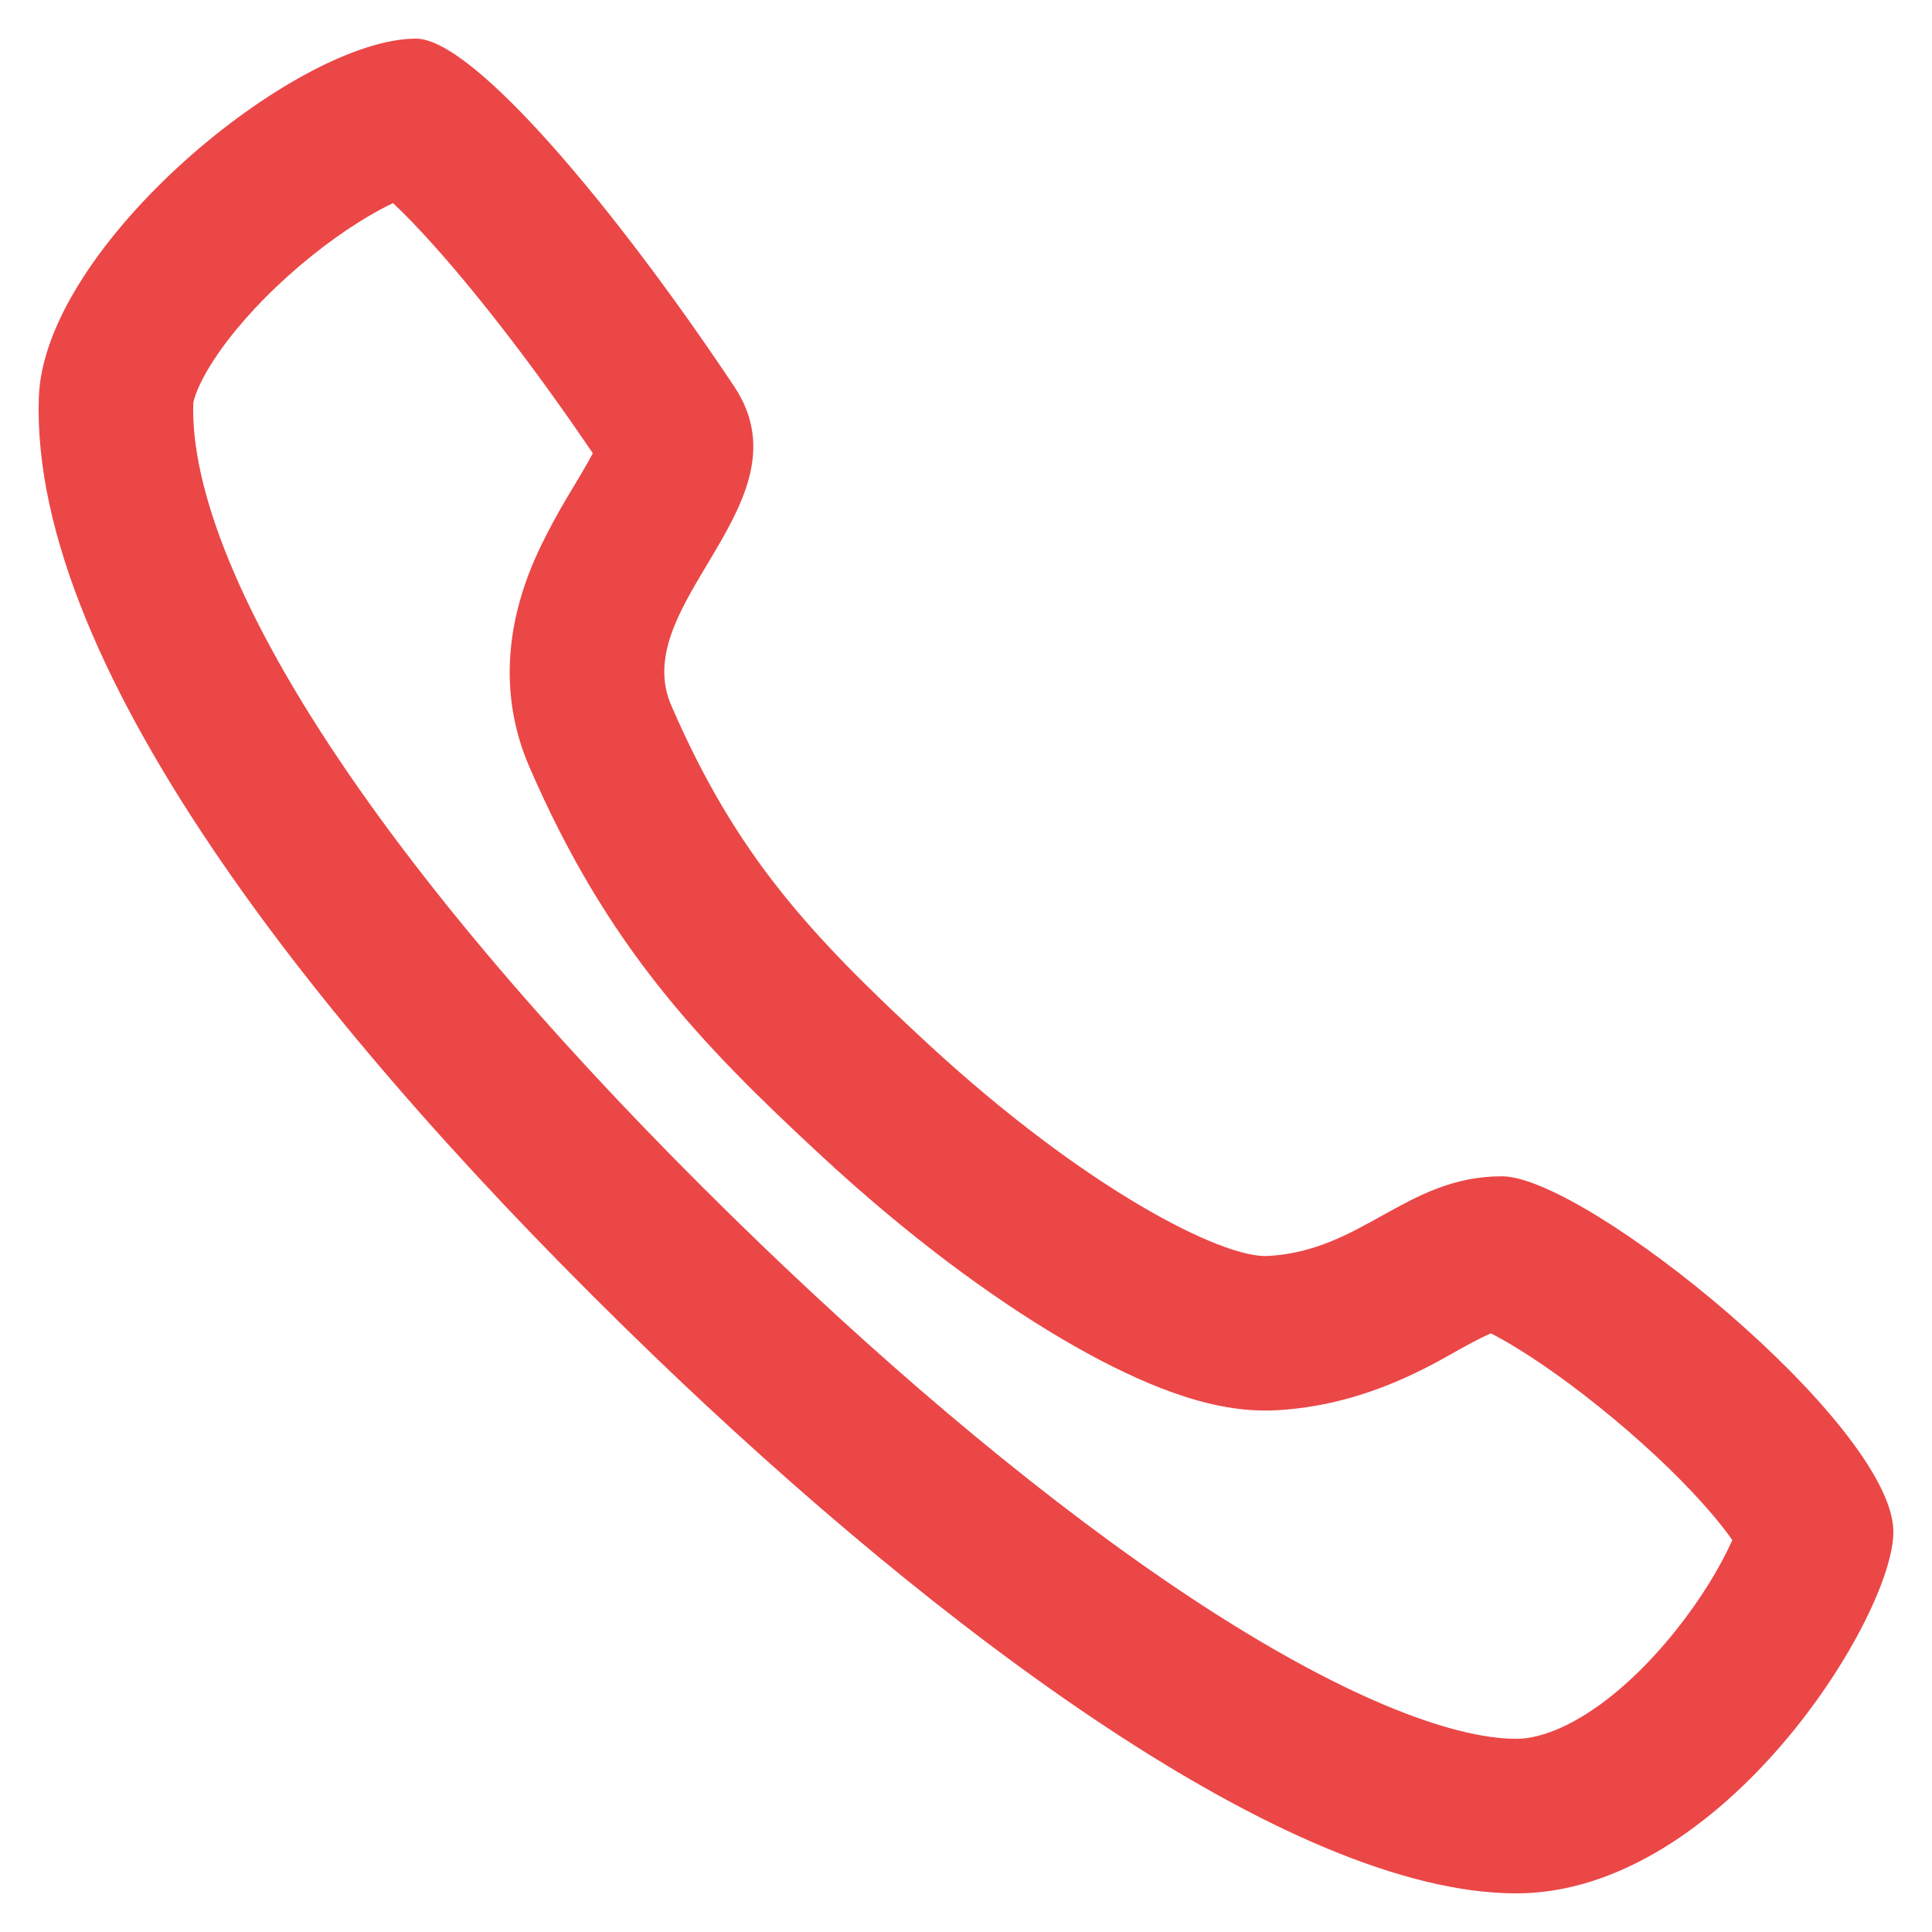 <svg width="20" height="20" viewBox="0 0 20 20" fill="none" xmlns="http://www.w3.org/2000/svg">
<path fill-rule="evenodd" clip-rule="evenodd" d="M4.307 0.4C3.064 0.4 0.456 2.548 0.402 4.112C0.305 6.942 3.442 10.828 6.75 14.017C9.715 16.875 13.346 19.6 15.697 19.6C17.841 19.6 19.622 16.7 19.6 15.843C19.571 14.735 16.42 12.177 15.547 12.177C15.04 12.177 14.675 12.38 14.306 12.585C13.957 12.779 13.605 12.975 13.126 13.002C12.654 13.029 11.229 12.306 9.6 10.8C8.383 9.674 7.622 8.857 6.949 7.303C6.738 6.818 7.026 6.335 7.323 5.839C7.672 5.254 8.033 4.649 7.6 4C6.385 2.178 4.904 0.4 4.307 0.4ZM2.002 4.165C2.001 4.168 2.001 4.167 2.001 4.167C1.971 5.043 2.473 6.359 3.618 8.023C4.719 9.625 6.248 11.311 7.86 12.865C9.299 14.252 10.871 15.578 12.335 16.545C13.873 17.561 15.027 18 15.697 18C16.064 18 16.64 17.711 17.244 17.004C17.517 16.684 17.733 16.349 17.871 16.073C17.896 16.023 17.916 15.98 17.933 15.943C17.903 15.9 17.867 15.851 17.823 15.796C17.591 15.502 17.245 15.151 16.844 14.805C16.446 14.462 16.039 14.161 15.707 13.958C15.596 13.889 15.504 13.839 15.434 13.803C15.374 13.828 15.277 13.876 15.112 13.967C15.093 13.978 15.073 13.989 15.051 14.002C14.71 14.193 14.073 14.55 13.217 14.599C12.743 14.626 12.3 14.479 12.026 14.373C11.698 14.246 11.345 14.068 10.983 13.854C10.255 13.424 9.401 12.796 8.514 11.975C7.228 10.786 6.282 9.79 5.48 7.939C5.139 7.151 5.289 6.423 5.476 5.935C5.617 5.569 5.839 5.2 5.969 4.985C5.99 4.95 6.008 4.919 6.024 4.893C6.074 4.808 6.11 4.742 6.137 4.692C5.594 3.892 5.019 3.135 4.525 2.579C4.347 2.378 4.194 2.22 4.069 2.103C4.03 2.121 3.986 2.143 3.937 2.169C3.644 2.327 3.304 2.567 2.979 2.859C2.653 3.152 2.384 3.462 2.205 3.739C2.035 4.003 2.006 4.145 2.002 4.165Z" fill="#EB4747"/>
</svg>
